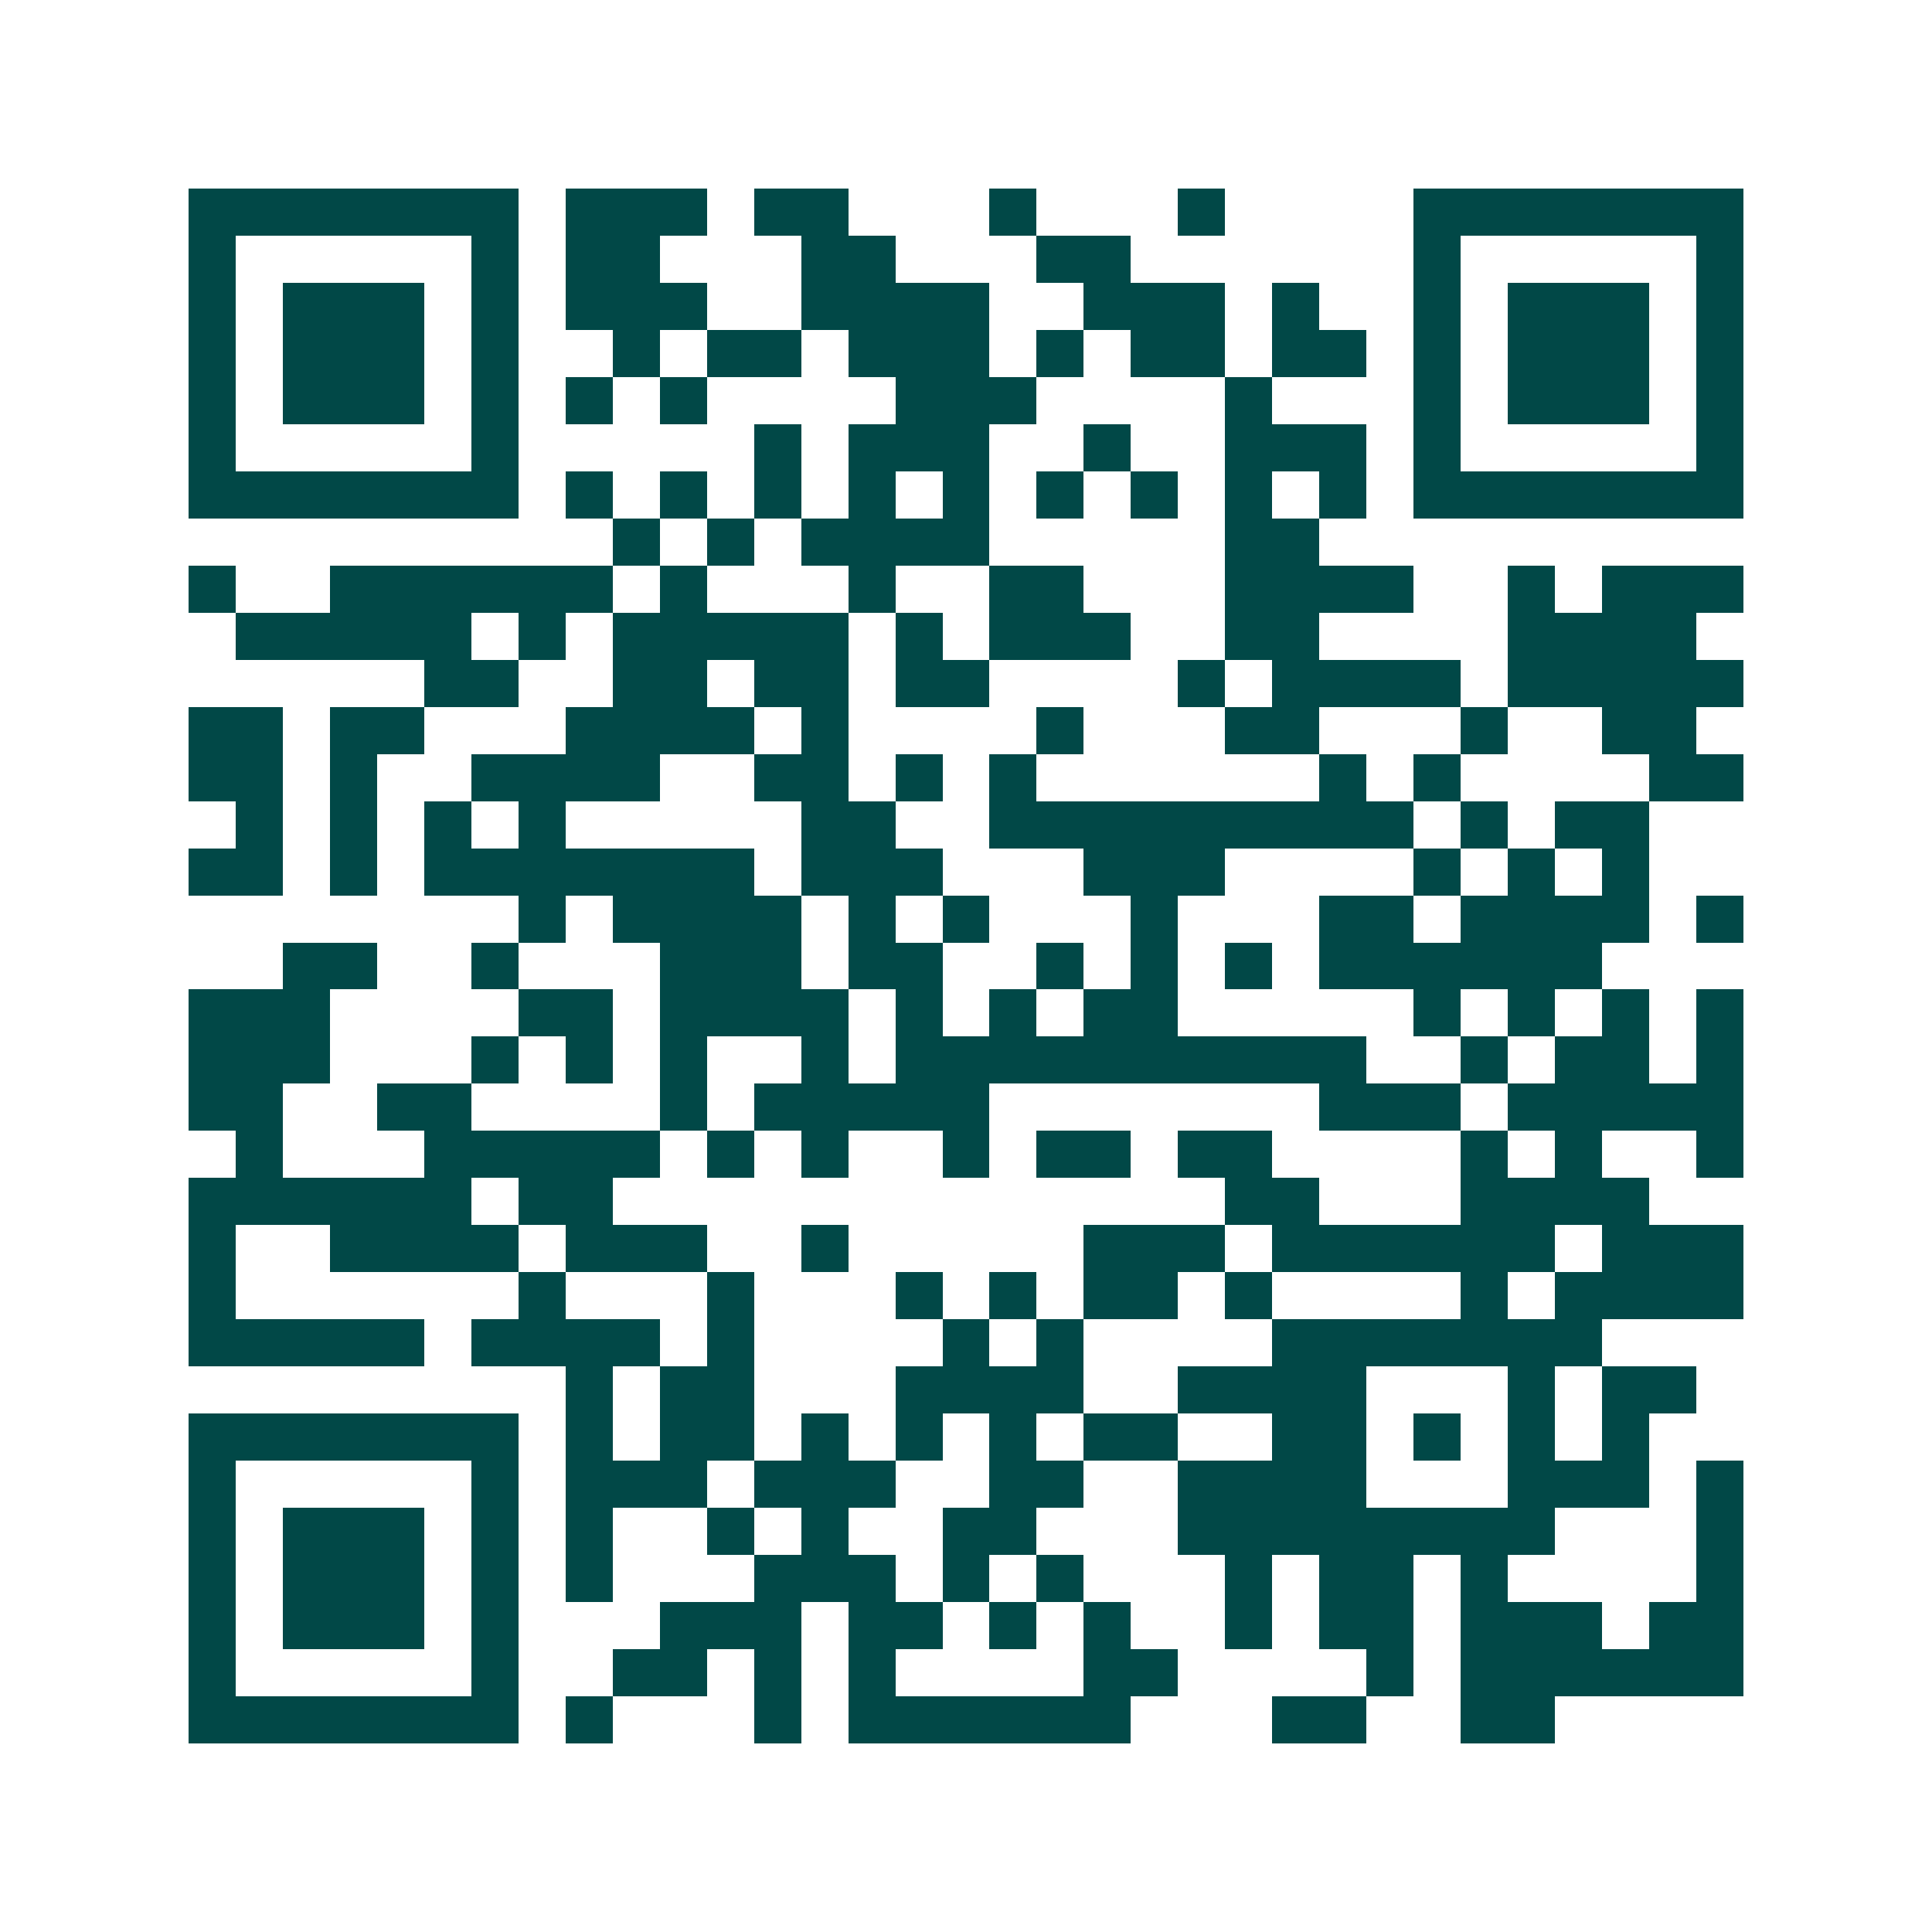 <svg xmlns="http://www.w3.org/2000/svg" width="200" height="200" viewBox="0 0 41 41" shape-rendering="crispEdges"><path fill="#ffffff" d="M0 0h41v41H0z"/><path stroke="#014847" d="M4 4.5h7m1 0h3m1 0h2m3 0h1m3 0h1m4 0h7M4 5.5h1m5 0h1m1 0h2m3 0h2m3 0h2m6 0h1m5 0h1M4 6.5h1m1 0h3m1 0h1m1 0h3m2 0h4m2 0h3m1 0h1m2 0h1m1 0h3m1 0h1M4 7.5h1m1 0h3m1 0h1m2 0h1m1 0h2m1 0h3m1 0h1m1 0h2m1 0h2m1 0h1m1 0h3m1 0h1M4 8.5h1m1 0h3m1 0h1m1 0h1m1 0h1m4 0h3m4 0h1m3 0h1m1 0h3m1 0h1M4 9.5h1m5 0h1m5 0h1m1 0h3m2 0h1m2 0h3m1 0h1m5 0h1M4 10.5h7m1 0h1m1 0h1m1 0h1m1 0h1m1 0h1m1 0h1m1 0h1m1 0h1m1 0h1m1 0h7M13 11.5h1m1 0h1m1 0h4m5 0h2M4 12.5h1m2 0h6m1 0h1m3 0h1m2 0h2m3 0h4m2 0h1m1 0h3M5 13.5h5m1 0h1m1 0h5m1 0h1m1 0h3m2 0h2m4 0h4M9 14.5h2m2 0h2m1 0h2m1 0h2m4 0h1m1 0h4m1 0h5M4 15.5h2m1 0h2m3 0h4m1 0h1m4 0h1m3 0h2m3 0h1m2 0h2M4 16.5h2m1 0h1m2 0h4m2 0h2m1 0h1m1 0h1m6 0h1m1 0h1m4 0h2M5 17.5h1m1 0h1m1 0h1m1 0h1m5 0h2m2 0h9m1 0h1m1 0h2M4 18.5h2m1 0h1m1 0h7m1 0h3m3 0h3m4 0h1m1 0h1m1 0h1M11 19.5h1m1 0h4m1 0h1m1 0h1m3 0h1m3 0h2m1 0h4m1 0h1M6 20.5h2m2 0h1m3 0h3m1 0h2m2 0h1m1 0h1m1 0h1m1 0h6M4 21.5h3m4 0h2m1 0h4m1 0h1m1 0h1m1 0h2m5 0h1m1 0h1m1 0h1m1 0h1M4 22.5h3m3 0h1m1 0h1m1 0h1m2 0h1m1 0h10m2 0h1m1 0h2m1 0h1M4 23.5h2m2 0h2m4 0h1m1 0h5m7 0h3m1 0h5M5 24.5h1m3 0h5m1 0h1m1 0h1m2 0h1m1 0h2m1 0h2m4 0h1m1 0h1m2 0h1M4 25.5h6m1 0h2m13 0h2m3 0h4M4 26.5h1m2 0h4m1 0h3m2 0h1m5 0h3m1 0h6m1 0h3M4 27.5h1m6 0h1m3 0h1m3 0h1m1 0h1m1 0h2m1 0h1m4 0h1m1 0h4M4 28.5h5m1 0h4m1 0h1m4 0h1m1 0h1m4 0h7M12 29.5h1m1 0h2m3 0h4m2 0h4m3 0h1m1 0h2M4 30.5h7m1 0h1m1 0h2m1 0h1m1 0h1m1 0h1m1 0h2m2 0h2m1 0h1m1 0h1m1 0h1M4 31.5h1m5 0h1m1 0h3m1 0h3m2 0h2m2 0h4m3 0h3m1 0h1M4 32.5h1m1 0h3m1 0h1m1 0h1m2 0h1m1 0h1m2 0h2m3 0h8m3 0h1M4 33.5h1m1 0h3m1 0h1m1 0h1m3 0h3m1 0h1m1 0h1m3 0h1m1 0h2m1 0h1m4 0h1M4 34.5h1m1 0h3m1 0h1m3 0h3m1 0h2m1 0h1m1 0h1m2 0h1m1 0h2m1 0h3m1 0h2M4 35.5h1m5 0h1m2 0h2m1 0h1m1 0h1m4 0h2m4 0h1m1 0h6M4 36.5h7m1 0h1m3 0h1m1 0h6m3 0h2m2 0h2"/></svg>
